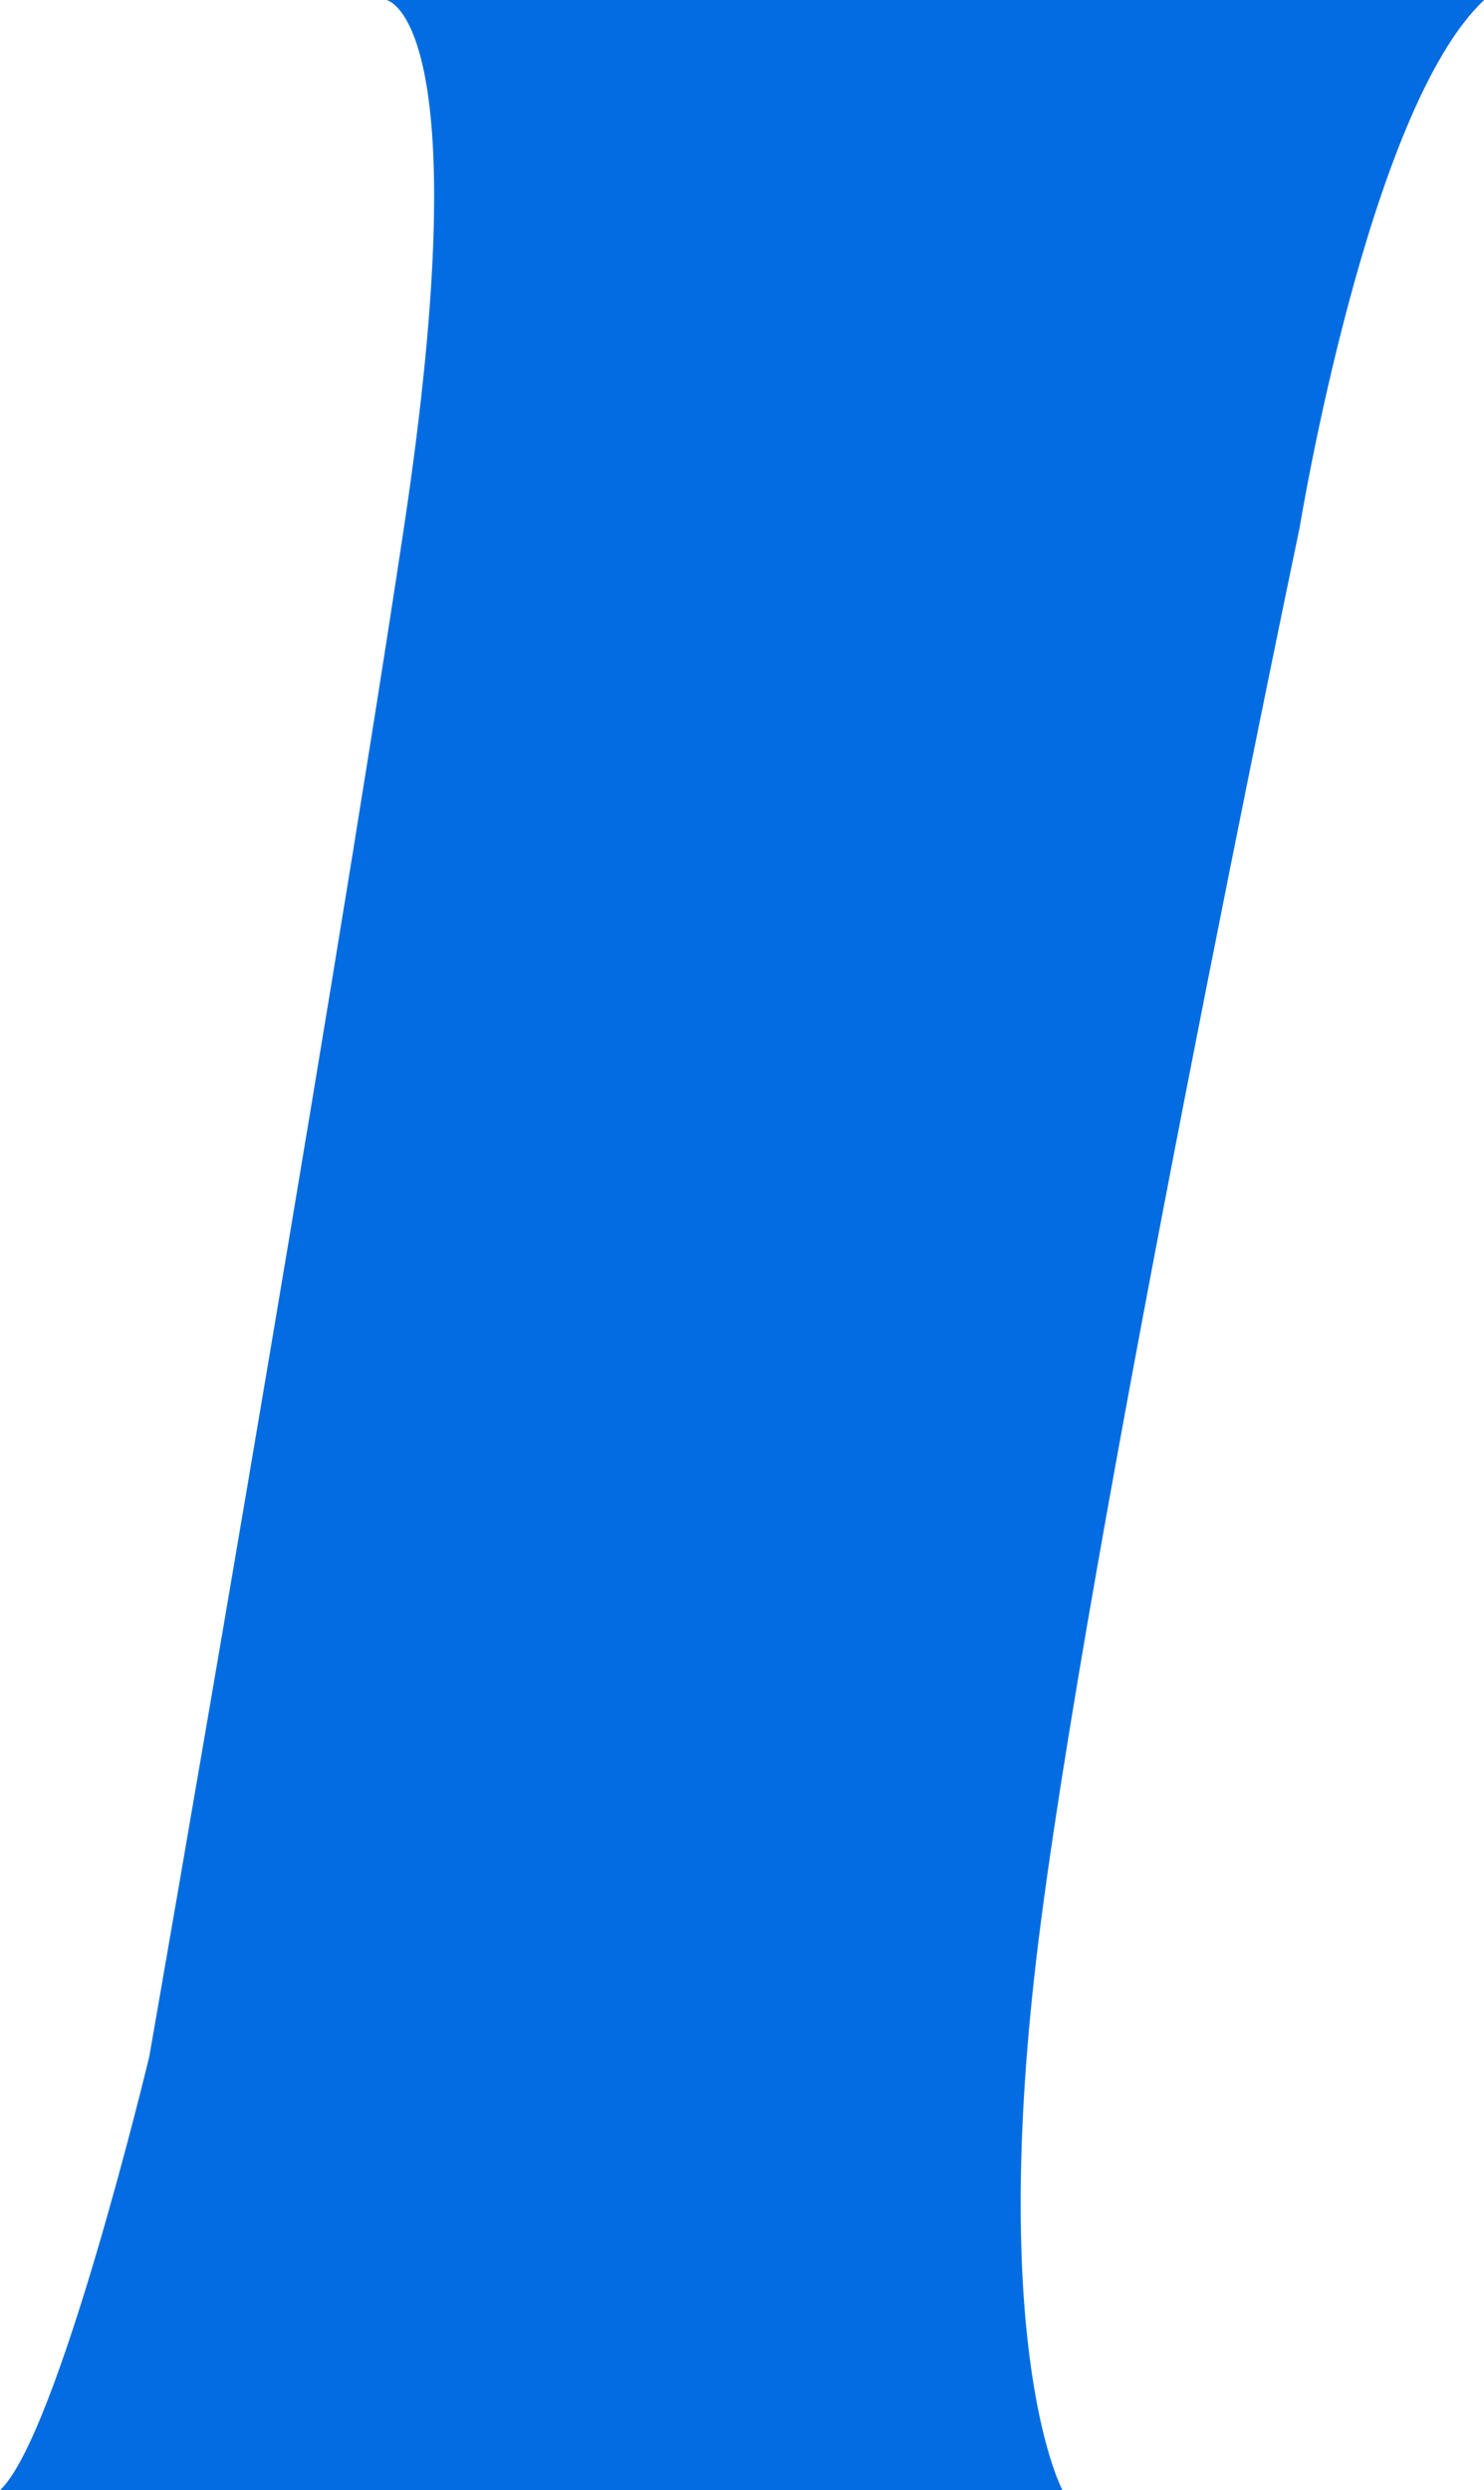 <svg xmlns="http://www.w3.org/2000/svg" width="41.808" height="70.111" viewBox="0 0 41.808 70.111"><path d="M221.91,125.664s2.665.448.495,14.855-7.174,43.045-7.174,43.045-2.558,10.662-4.206,12.211h29.934s-2.052-3.758-.742-14.933,7.422-40.324,7.422-40.324,1.919-11.79,5.2-14.855Z" transform="translate(-211.025 -125.664)" fill="#036ce1" fill-rule="evenodd"/></svg>